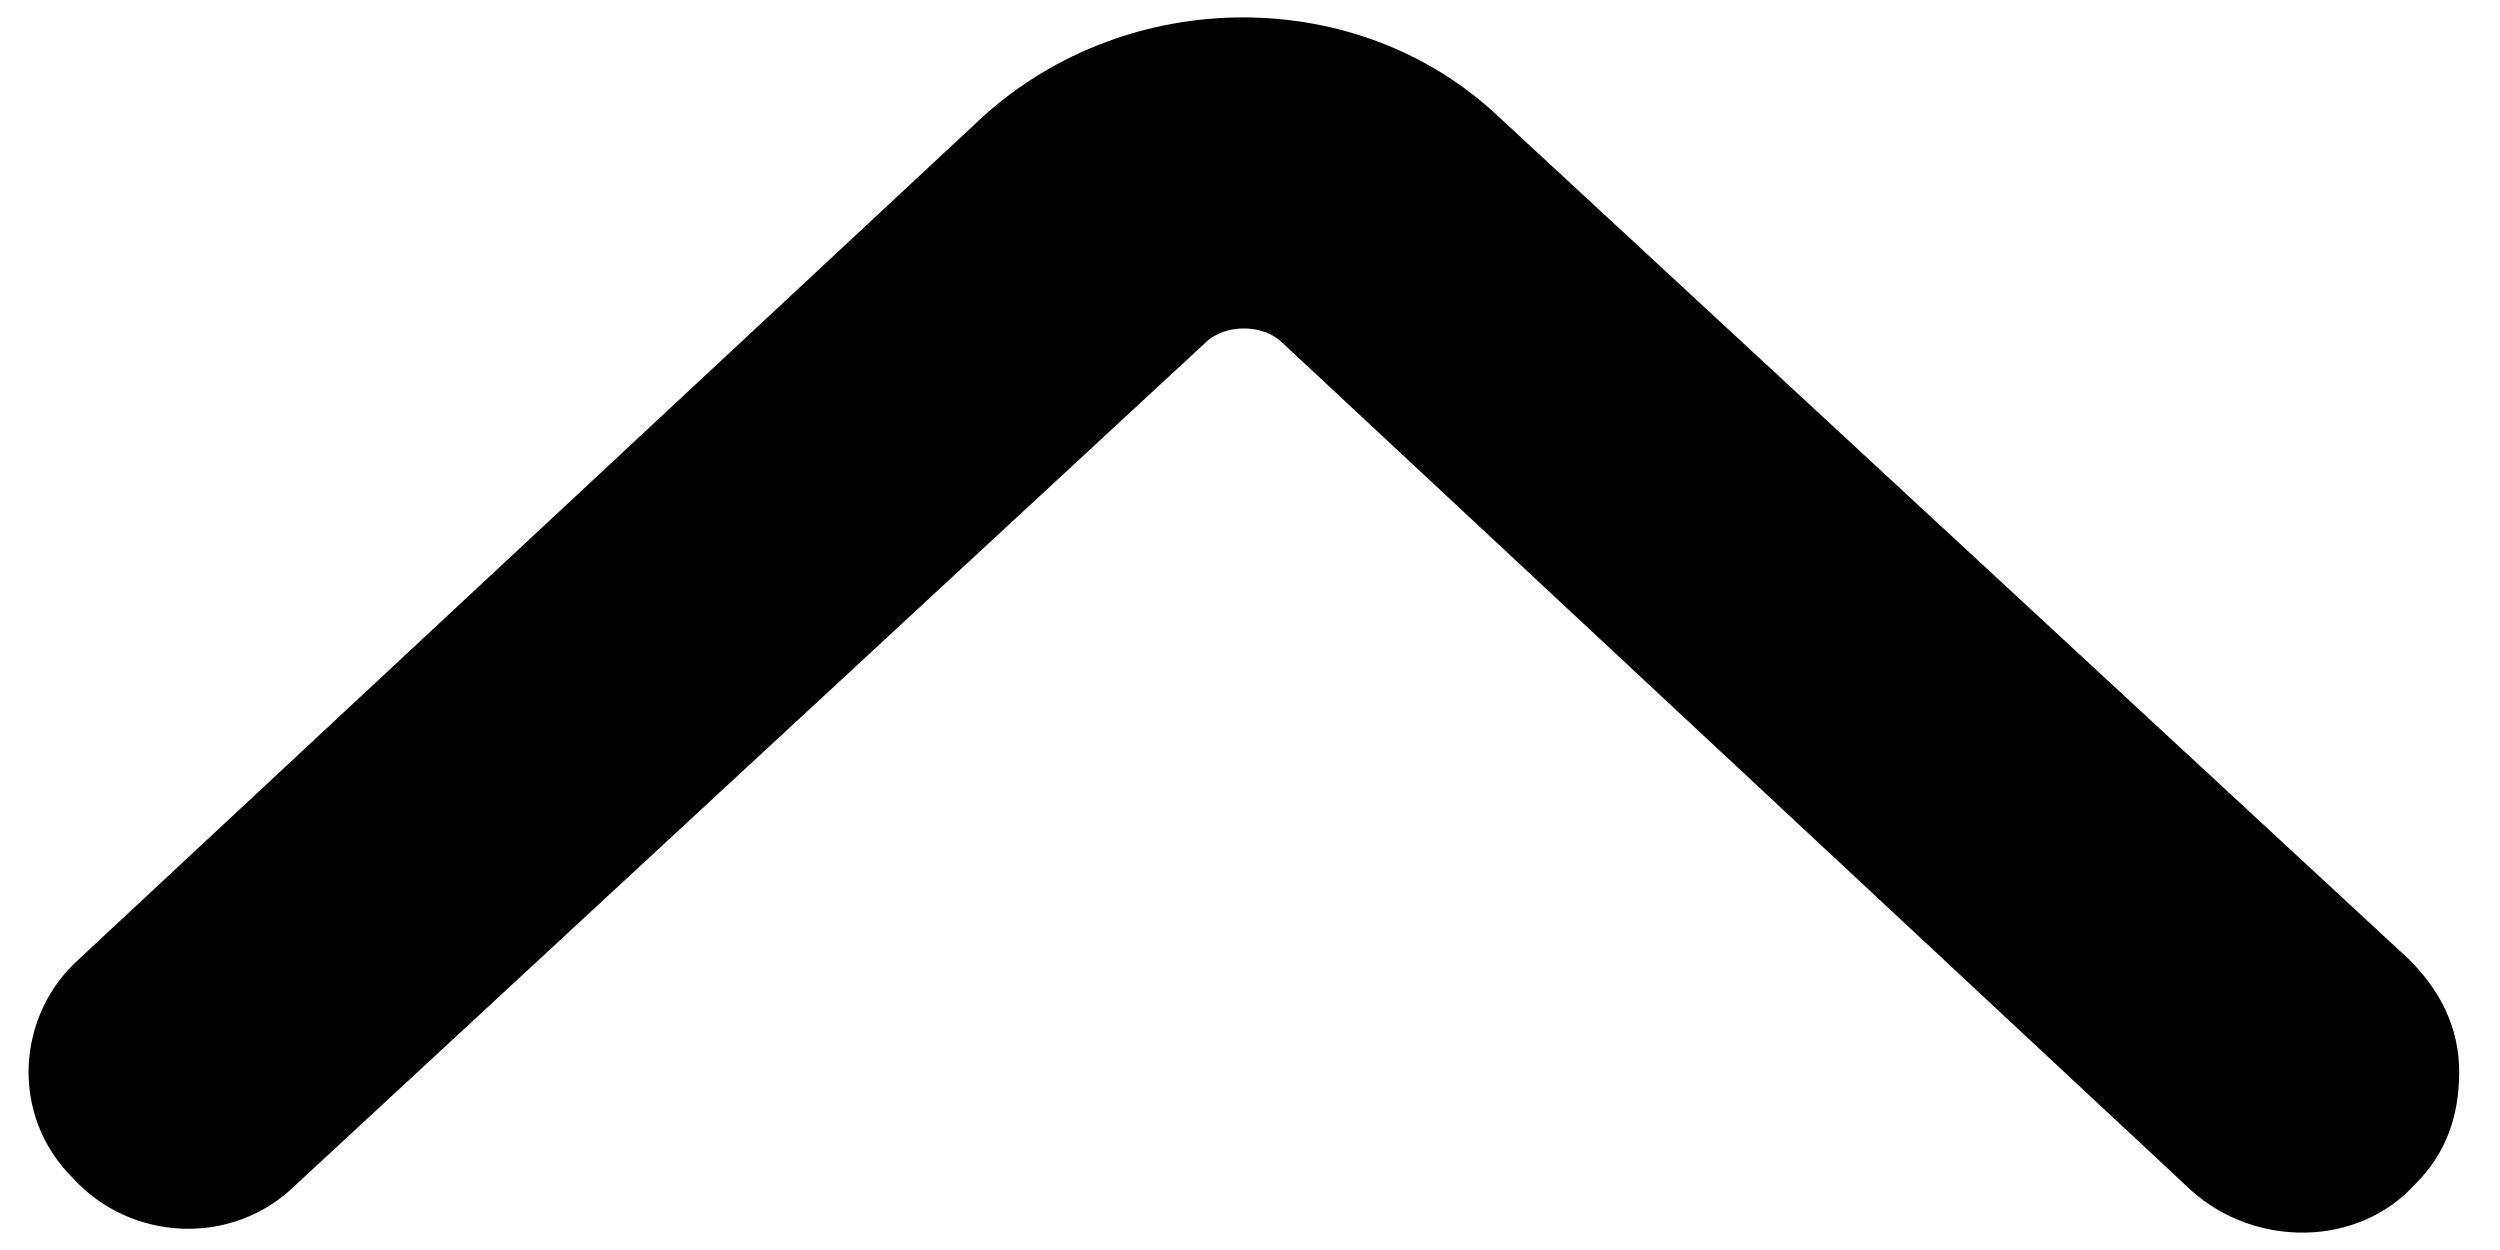 <svg xmlns="http://www.w3.org/2000/svg" width="12" height="6" viewBox="0 0 12 6" fill="none">
  <path d="M11.804 5.144C11.804 4.932 11.712 4.751 11.559 4.601L7.192 0.559C6.52 -0.075 5.421 -0.075 4.719 0.559L0.382 4.601C0.077 4.872 0.046 5.355 0.351 5.656C0.626 5.958 1.115 5.988 1.42 5.687L5.787 1.644C5.879 1.554 6.062 1.554 6.154 1.644L10.521 5.717C10.826 5.988 11.315 5.988 11.59 5.687C11.743 5.536 11.804 5.355 11.804 5.144Z" fill="black"/>
</svg>